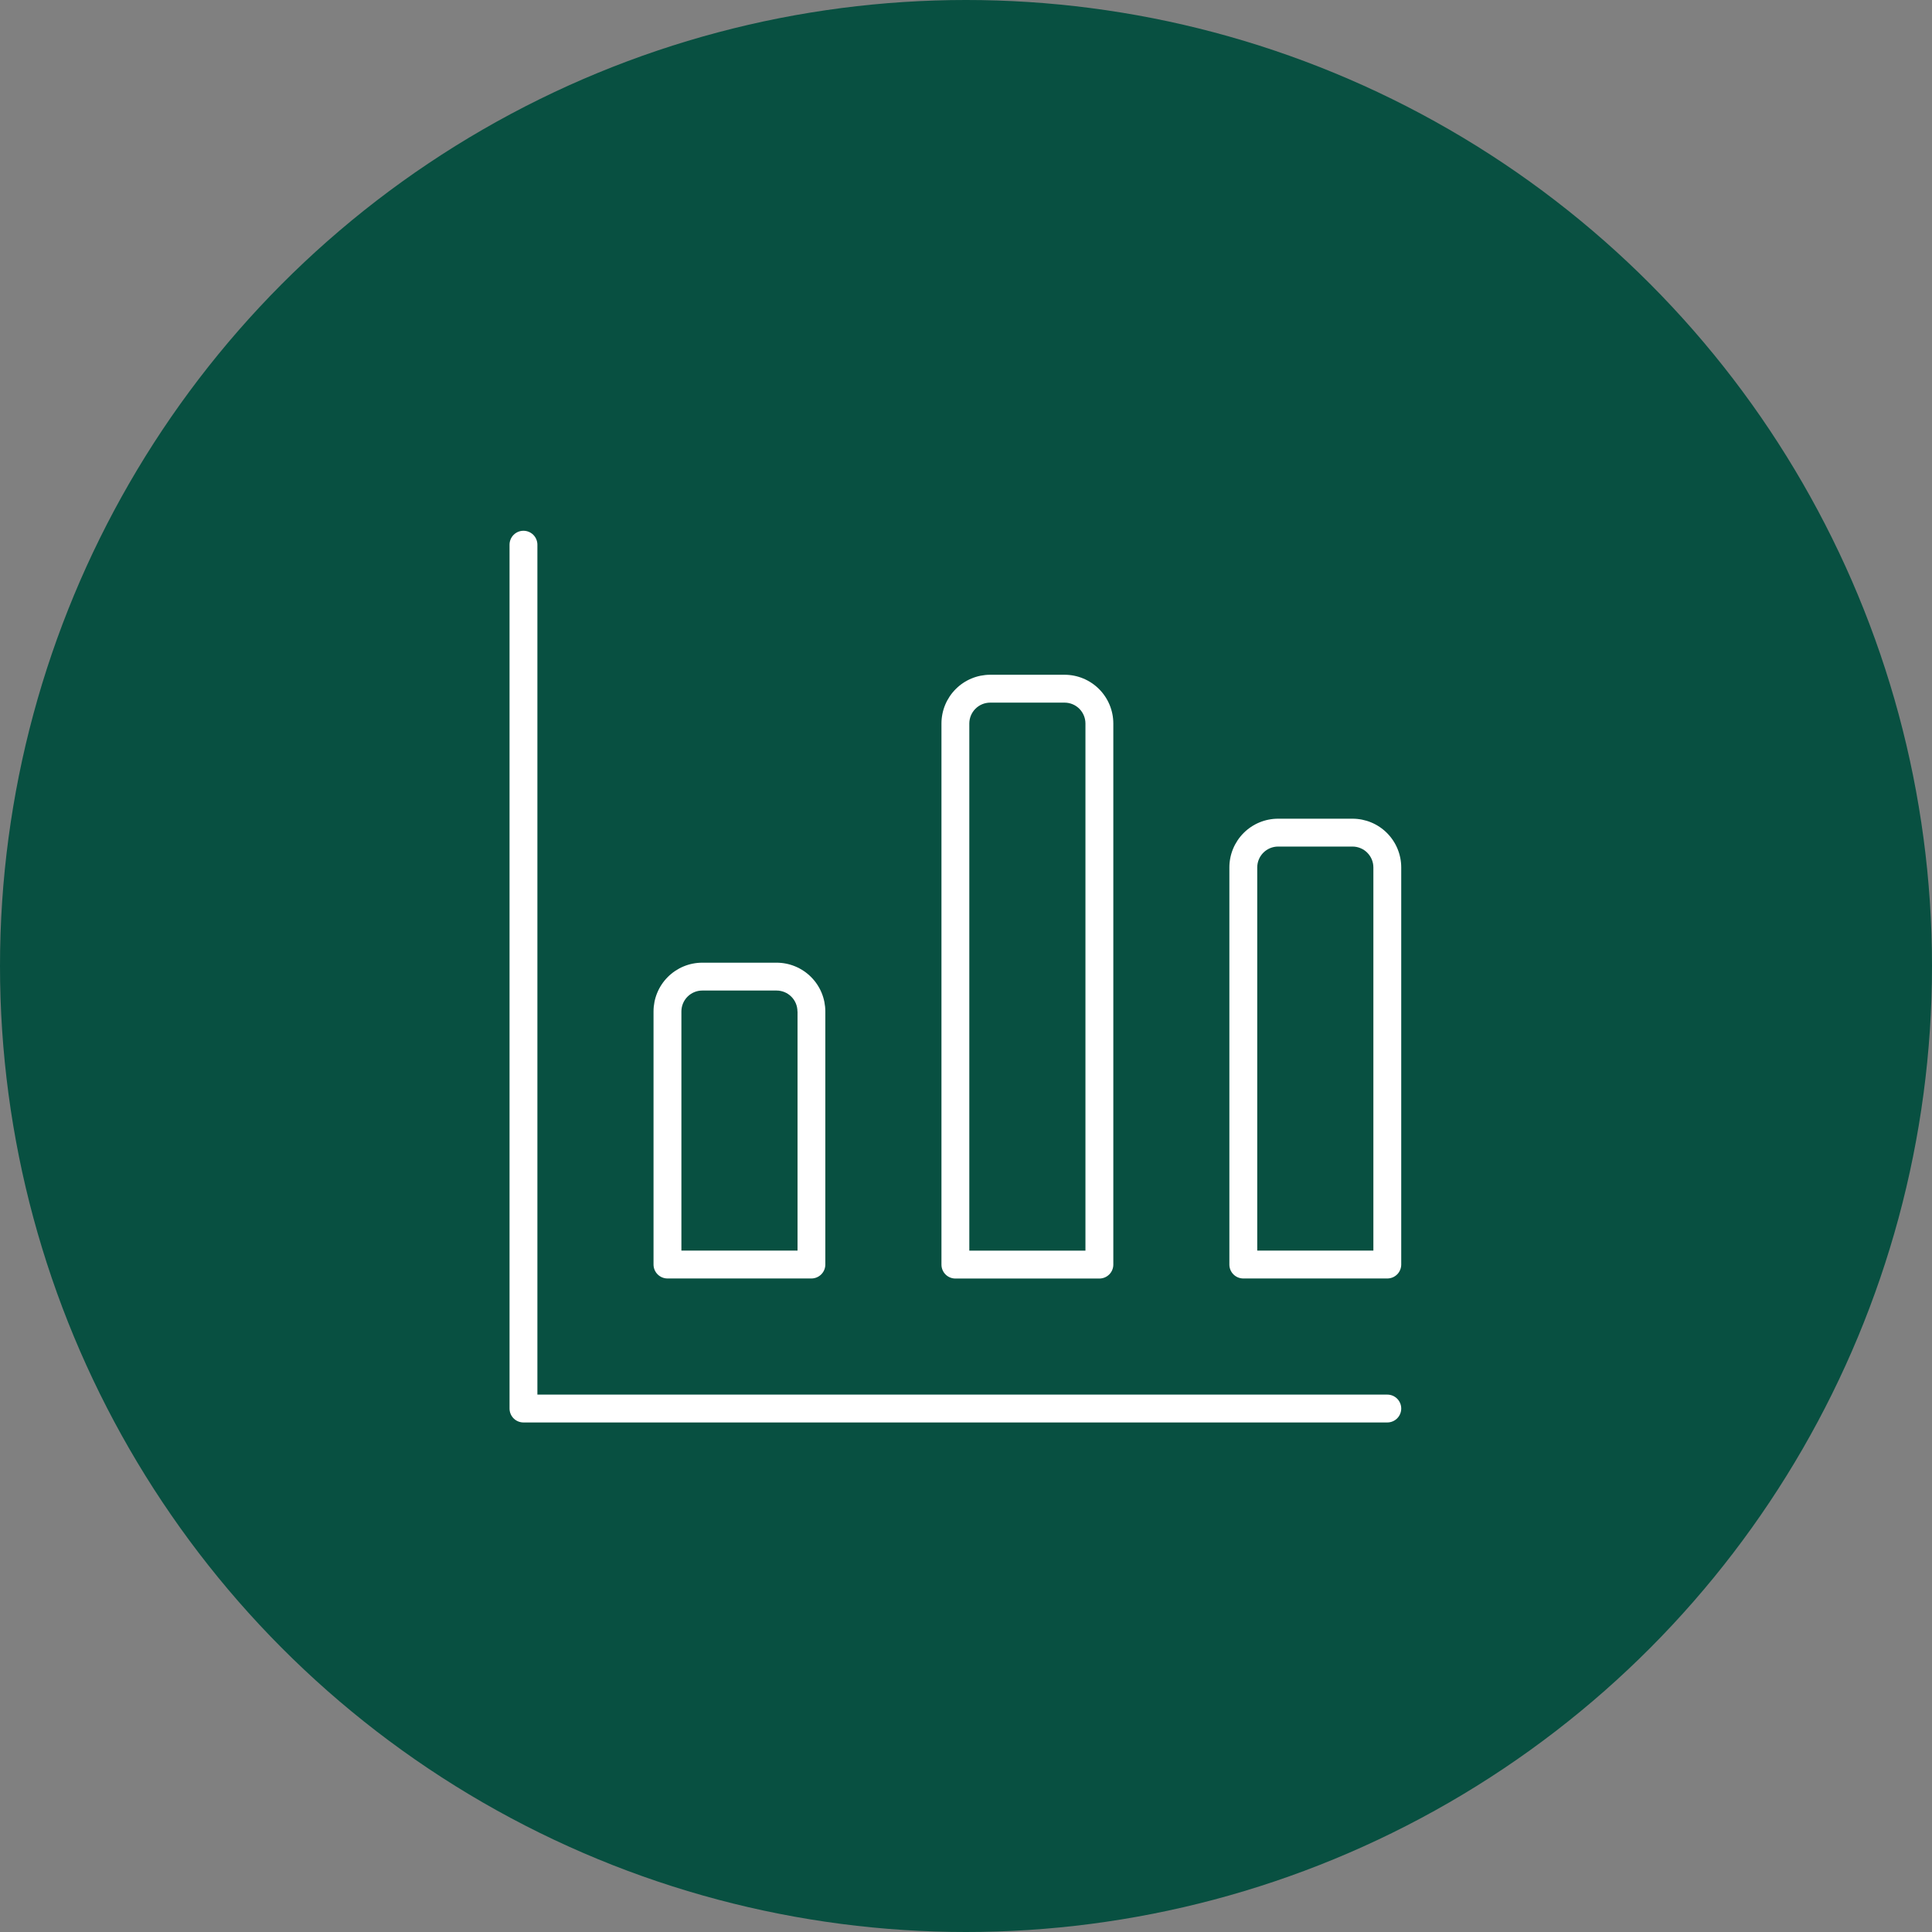 <svg width="91" height="91" viewBox="0 0 91 91" fill="none" xmlns="http://www.w3.org/2000/svg">
<rect x="0" y="0" width="91" height="91" fill="#808080" stroke="none"/>
<circle cx="45.5" cy="45.5" r="45.5" fill="#085041"/>
<g clip-path="url(#clip0_4025_217)">
<path d="M24.656 67H65.344C65.518 67 65.685 66.931 65.808 66.808C65.931 66.685 66 66.518 66 66.344C66 66.17 65.931 66.003 65.808 65.88C65.685 65.757 65.518 65.688 65.344 65.688H25.312V25.656C25.312 25.482 25.243 25.315 25.12 25.192C24.997 25.069 24.83 25 24.656 25C24.482 25 24.315 25.069 24.192 25.192C24.069 25.315 24 25.482 24 25.656V66.344C24 66.518 24.069 66.685 24.192 66.808C24.315 66.931 24.482 67 24.656 67Z" fill="white"/>
<path d="M33.079 45.344C32.47 45.344 31.886 45.586 31.455 46.017C31.024 46.447 30.782 47.032 30.782 47.641V59.561C30.782 59.736 30.852 59.902 30.975 60.025C31.098 60.148 31.265 60.218 31.439 60.218H38.218C38.392 60.218 38.559 60.148 38.682 60.025C38.805 59.902 38.874 59.736 38.874 59.561V47.641C38.874 47.032 38.632 46.447 38.201 46.017C37.77 45.586 37.186 45.344 36.577 45.344H33.079ZM37.565 47.641V58.905H32.095V47.641C32.095 47.38 32.199 47.129 32.383 46.945C32.568 46.76 32.818 46.656 33.079 46.656H36.577C36.838 46.656 37.089 46.76 37.273 46.945C37.458 47.129 37.561 47.38 37.561 47.641H37.565Z" fill="white"/>
<path d="M50.142 31.782H46.641C46.032 31.782 45.447 32.024 45.017 32.455C44.586 32.886 44.344 33.47 44.344 34.079V59.565C44.344 59.739 44.413 59.906 44.536 60.029C44.659 60.152 44.826 60.221 45 60.221H51.782C51.956 60.221 52.123 60.152 52.246 60.029C52.37 59.906 52.439 59.739 52.439 59.565V34.079C52.439 33.47 52.197 32.886 51.766 32.455C51.335 32.024 50.751 31.782 50.142 31.782ZM51.126 58.908H45.656V34.079C45.656 33.818 45.76 33.568 45.945 33.383C46.129 33.198 46.38 33.095 46.641 33.095H50.142C50.403 33.095 50.653 33.198 50.838 33.383C51.022 33.568 51.126 33.818 51.126 34.079V58.908Z" fill="white"/>
<path d="M60.202 38.562C59.593 38.562 59.009 38.803 58.578 39.234C58.147 39.665 57.905 40.249 57.905 40.858V59.562C57.905 59.736 57.974 59.903 58.097 60.026C58.22 60.149 58.387 60.218 58.561 60.218H65.344C65.518 60.218 65.685 60.149 65.808 60.026C65.931 59.903 66 59.736 66 59.562V40.858C66 40.249 65.758 39.665 65.327 39.234C64.897 38.803 64.312 38.562 63.703 38.562H60.202ZM64.688 40.858V58.905H59.218V40.858C59.218 40.597 59.321 40.347 59.506 40.162C59.691 39.978 59.941 39.874 60.202 39.874H63.703C63.964 39.874 64.215 39.978 64.399 40.162C64.584 40.347 64.688 40.597 64.688 40.858Z" fill="white"/>
</g>
<defs>
<clipPath id="clip0_4025_217">
<rect width="42" height="42" fill="white" transform="translate(24 25)"/>
</clipPath>
</defs>
</svg>
